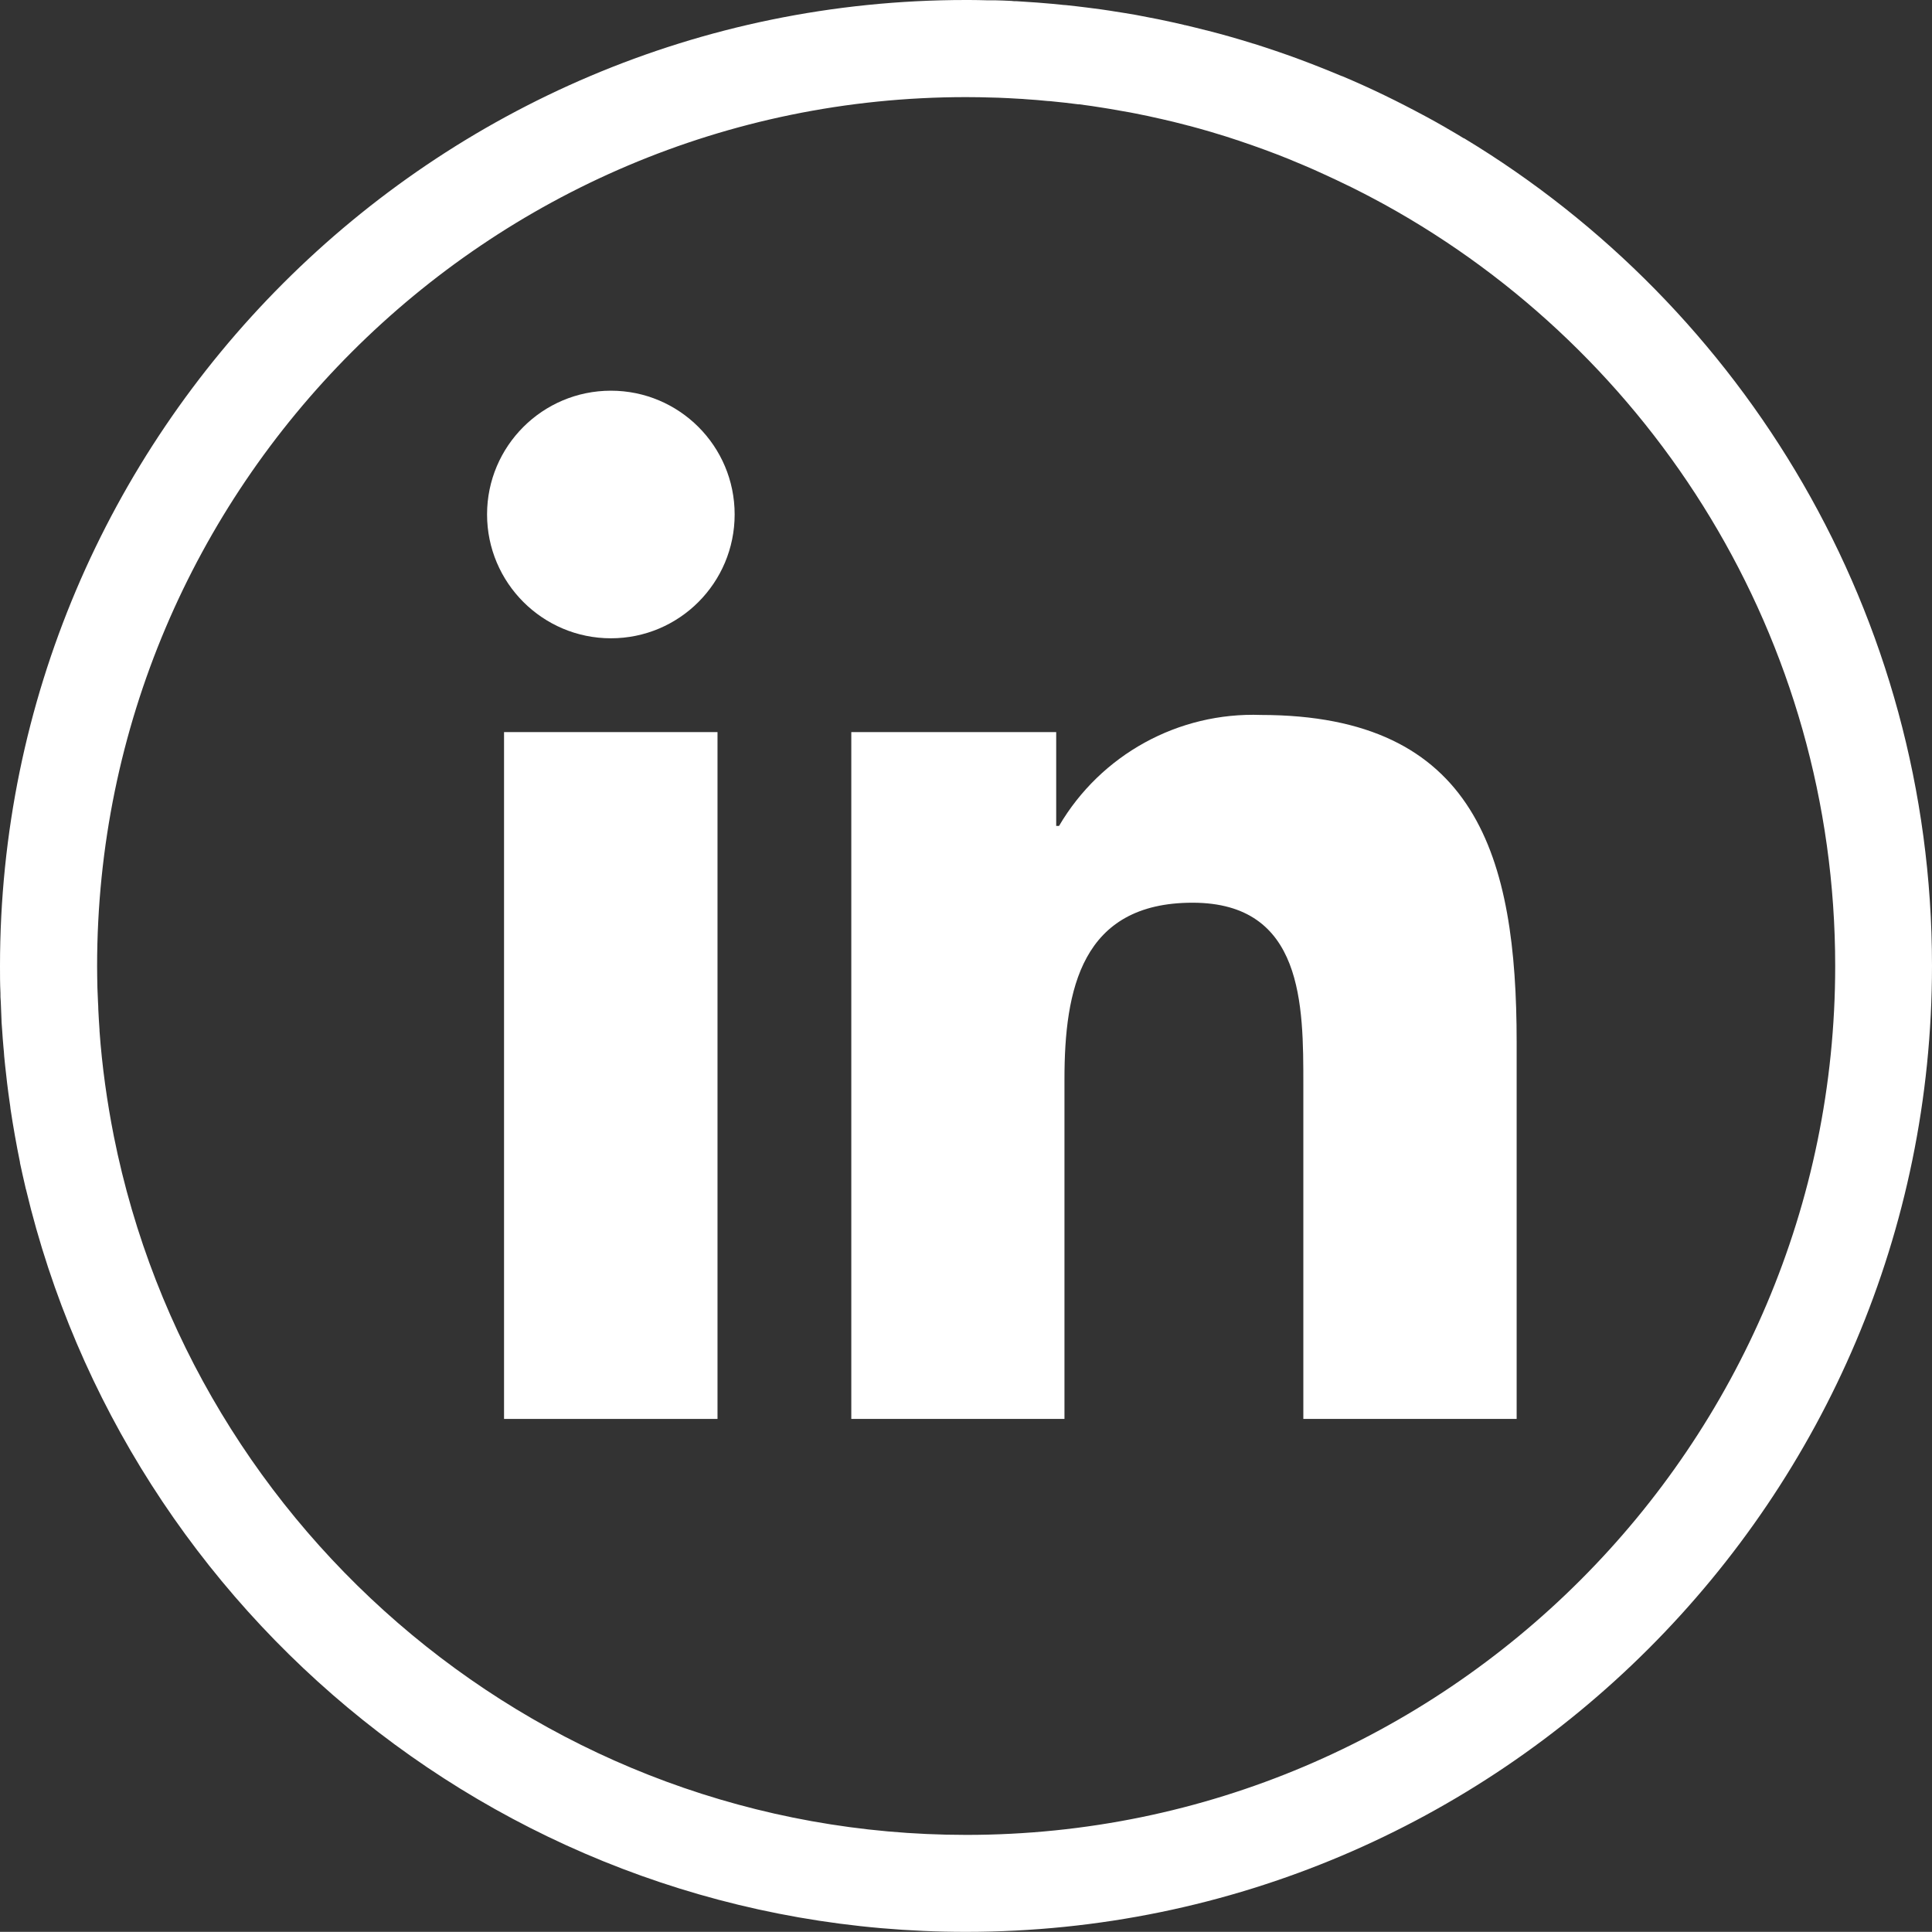 <?xml version="1.0" encoding="UTF-8"?>
<svg xmlns="http://www.w3.org/2000/svg" id="Ebene_2" data-name="Ebene 2" viewBox="0 0 128.52 128.51">
  <rect x="0" y="0" width="128.52" height="128.51" fill="#333333" stroke="none"/>
  <defs>
    <style>
      .cls-1 {
        fill: #fff;
        stroke-width: 0px;
      }
    </style>
  </defs>
  <g id="Ebene_2-2" data-name="Ebene 2">
    <g id="Ebene_1-2" data-name="Ebene 1-2">
      <g>
        <polygon class="cls-1" points="47.73 48.7 33.53 48.7 33.53 94.39 47.73 94.39 47.73 48.75 47.73 48.75 47.73 48.7 47.73 48.7 47.73 48.7"></polygon>
        <path class="cls-1" d="M83.89,47.56c-5.5-.2-10.66,2.64-13.44,7.38h-.19v-6.24h-13.63v45.69h14.18v-22.6c0-5.96,1.13-11.74,8.52-11.74s7.37,6.82,7.37,12.12v22.22h14.19v-25.06c0-12.31-2.65-21.77-17.02-21.77h.02Z"></path>
        <path class="cls-1" d="M97.39,9.21h0c-.37-.23-.75-.45-1.13-.67-.03-.02-.06-.04-.1-.06-.42-.24-.84-.48-1.27-.71-.01,0-.02-.01-.04-.02-.91-.49-1.82-.96-2.75-1.41h0c-.93-.45-1.88-.88-2.83-1.28h-.02c-.95-.4-1.91-.78-2.88-1.14-.02,0-.04,0-.05-.02-.96-.35-1.93-.68-2.91-.99-.04,0-.07-.02-.11-.03-.96-.3-1.94-.58-2.92-.83-.06-.02-.12-.03-.17-.04-.46-.12-.92-.23-1.38-.34-.03,0-.06,0-.09-.02-.48-.11-.96-.22-1.45-.32-.08-.02-.16-.03-.24-.05-.41-.08-.83-.16-1.24-.24-.09-.02-.17-.03-.26-.05-.47-.08-.94-.16-1.41-.23-.1-.02-.21-.03-.31-.05-.38-.06-.76-.11-1.15-.16-.13-.02-.26-.03-.39-.05-.46-.06-.92-.11-1.38-.16-.12,0-.24-.02-.35-.03-.36-.04-.72-.07-1.09-.1-.16-.01-.32-.03-.48-.04-.45-.03-.9-.06-1.36-.09-.12,0-.24,0-.36-.02-.36-.02-.72-.03-1.08-.04-.18,0-.35,0-.53,0C65.27.01,64.88,0,64.49,0h-.24C28.83,0,0,28.82,0,64.26h0c0,.6,0,1.2.03,1.79,0,.19,0,.37.02.56.02.42.03.83.05,1.24,0,.21.03.42.04.63.03.4.05.79.09,1.18.02.2.04.41.05.61.04.41.08.81.13,1.22.02.18.04.36.06.54.05.45.12.9.18,1.35.02.13.04.26.05.39.18,1.19.39,2.38.63,3.55v.04c.12.55.24,1.1.37,1.65,0,.04.02.08.03.11h0c6.73,28.29,32.21,49.39,62.52,49.39,35.44,0,64.27-28.83,64.27-64.27,0-23.33-12.49-43.79-31.14-55.05v.02ZM64.26,122.06c-28,0-51.41-20.01-56.69-46.49h0c-.45-2.28-.78-4.62-.95-6.99v-.08c-.03-.44-.06-.89-.08-1.34,0-.16-.01-.33-.02-.49-.01-.32-.03-.63-.04-.95-.01-.49-.02-.97-.02-1.46,0-31.87,25.93-57.8,57.8-57.8.59,0,1.18.01,1.77.03.13,0,.26.01.39.01.46.02.92.04,1.37.07.15,0,.3.02.45.03.49.03.97.07,1.46.12.09,0,.18.01.27.02.59.06,1.18.12,1.77.2h.06c.55.07,1.09.15,1.64.24.12.02.25.04.37.06.46.08.91.16,1.37.24.12.02.24.05.36.07.55.11,1.1.22,1.64.35h.01c.58.13,1.15.27,1.72.42.07.02.13.04.2.05.48.13.96.26,1.43.4.12.04.24.07.36.11.44.13.89.27,1.33.42.1.03.2.06.3.1,1.07.36,2.14.75,3.18,1.17.1.04.21.09.31.13.41.17.82.34,1.23.52.13.06.26.11.38.17.42.19.84.38,1.26.58.08.04.17.08.25.12.51.24,1.02.49,1.52.75.03.02.06.03.1.05.45.23.9.48,1.35.72,17.85,9.85,29.97,28.86,29.97,50.65,0,31.87-25.93,57.8-57.8,57.8h-.02Z"></path>
        <path class="cls-1" d="M40.64,25.99c-4.55,0-8.24,3.69-8.24,8.23s3.69,8.24,8.24,8.24,8.23-3.69,8.23-8.24-3.69-8.23-8.23-8.23Z"></path>
      </g>
    </g>
  </g>
</svg>

